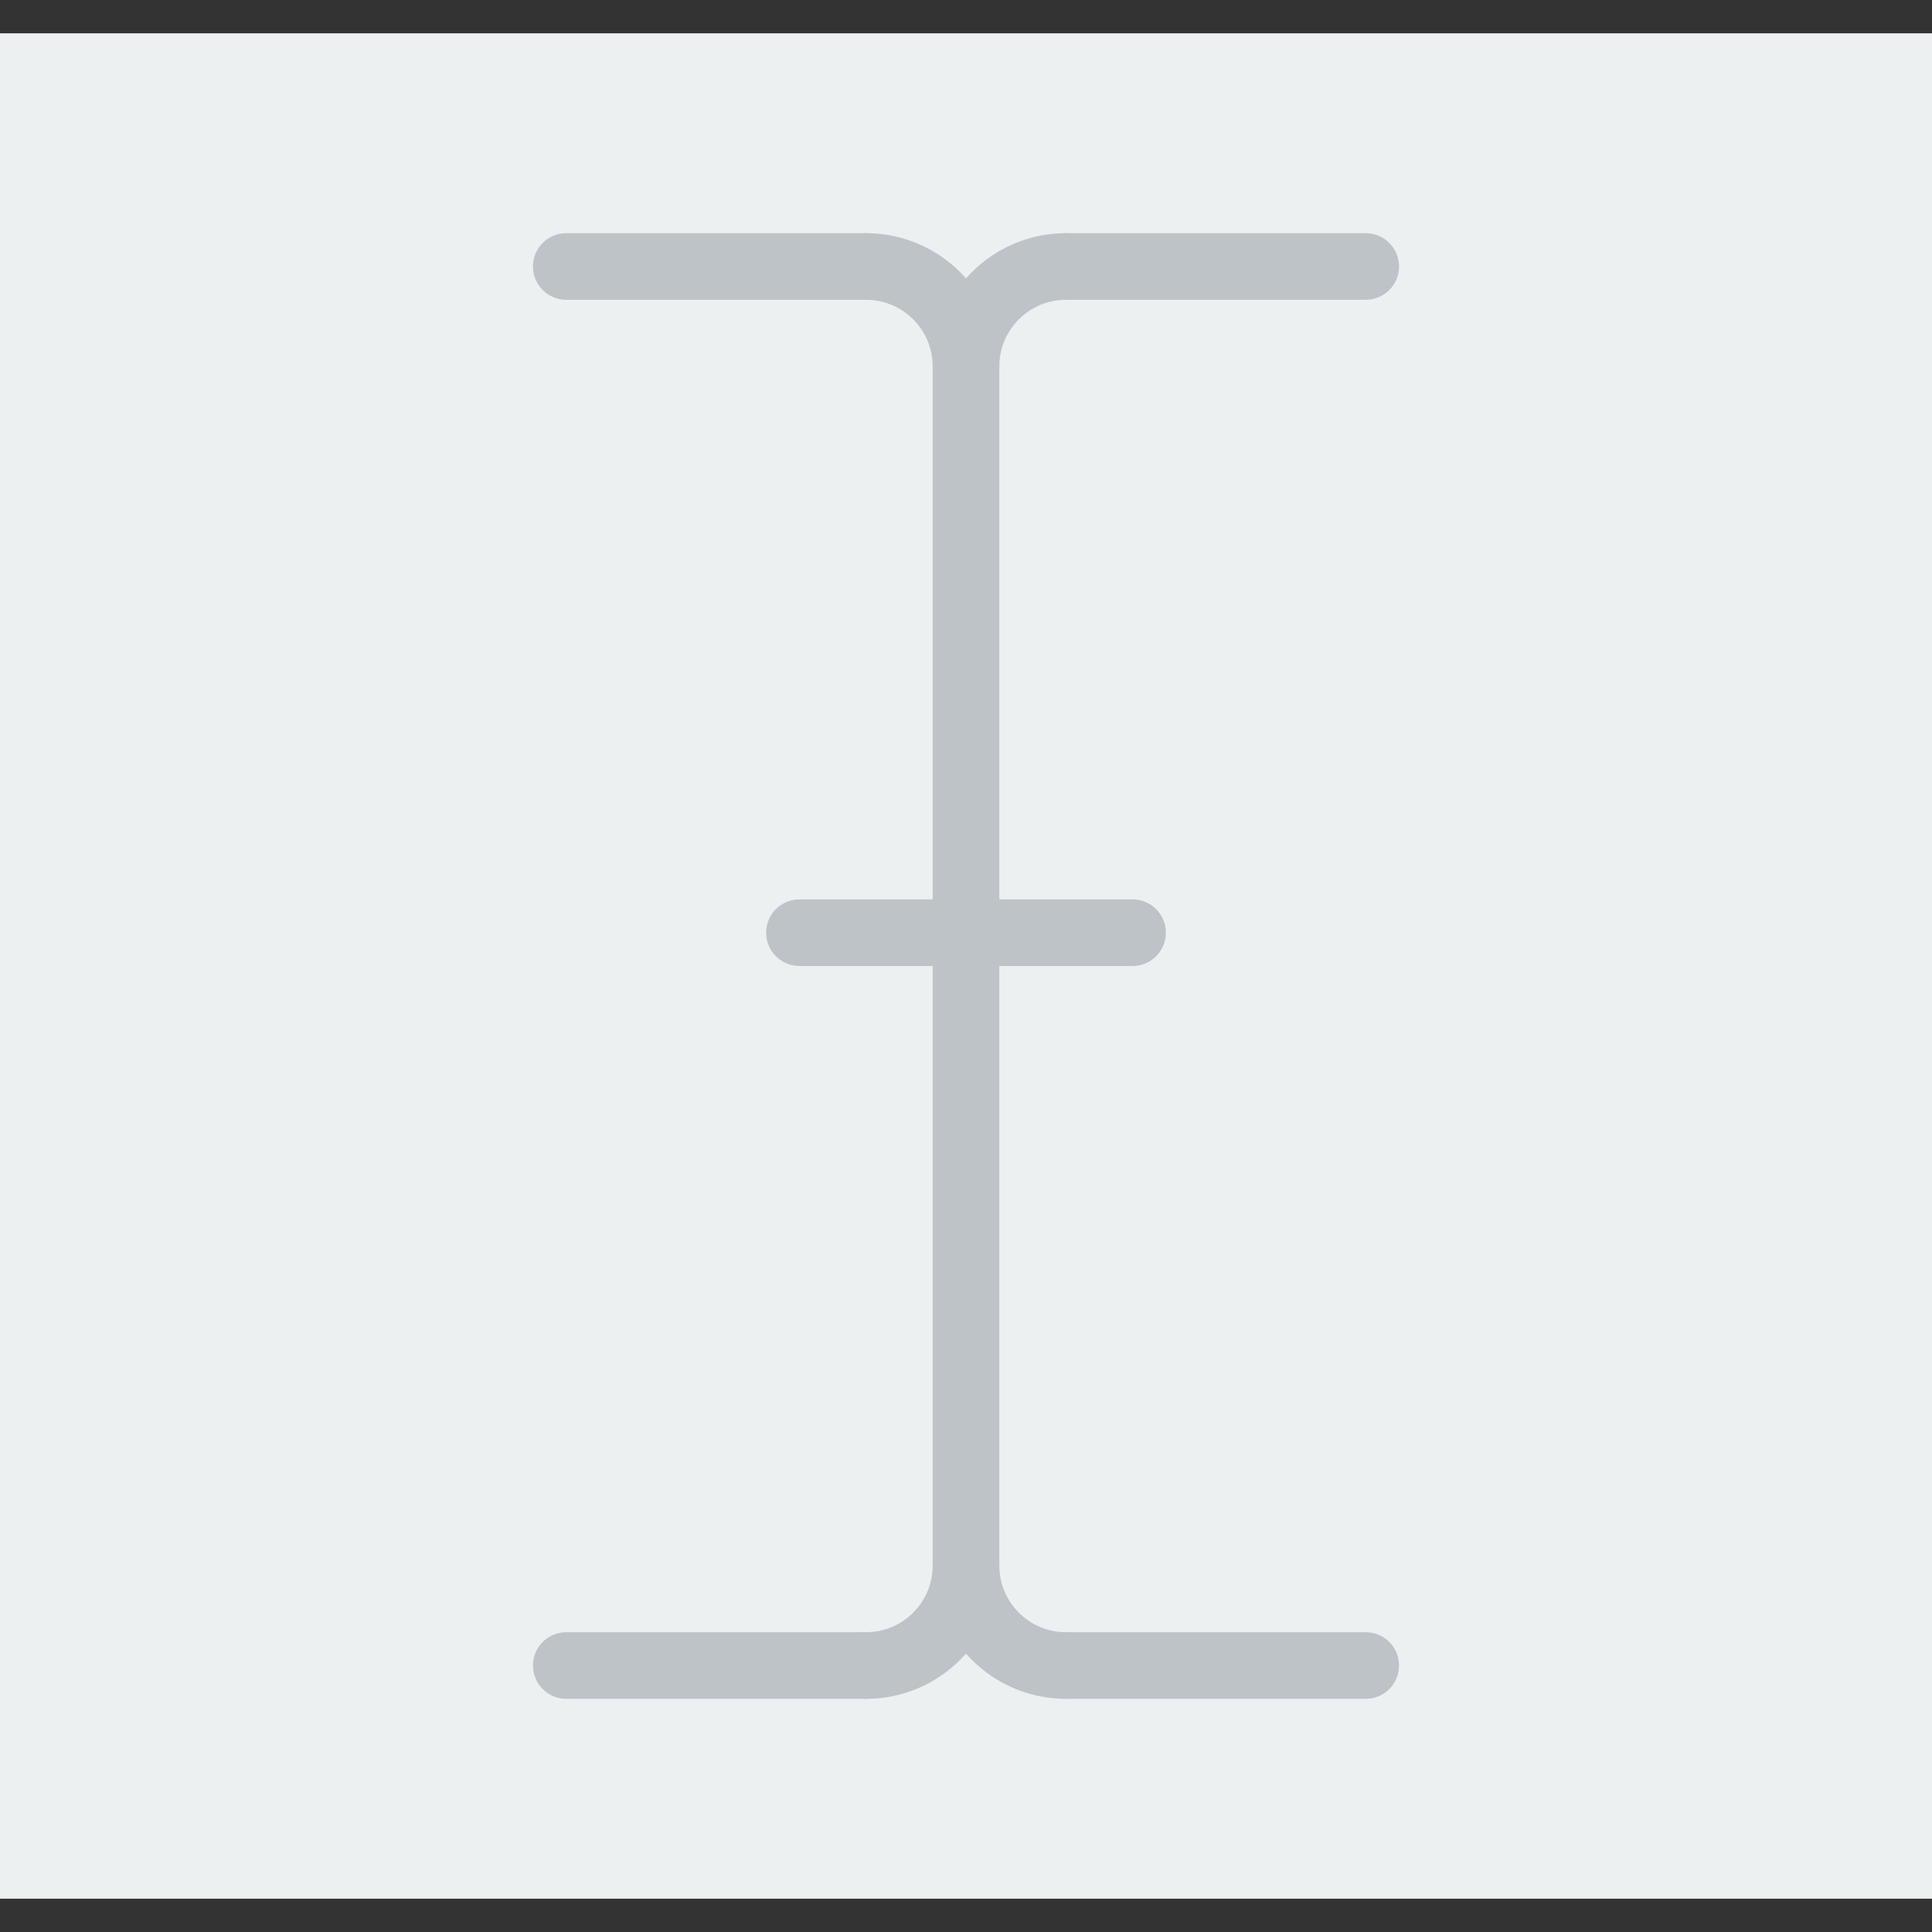 <?xml version="1.0" encoding="iso-8859-1"?>
<!-- Uploaded to: SVG Repo, www.svgrepo.com, Generator: SVG Repo Mixer Tools -->
<svg version="1.1" id="Capa_1" xmlns="http://www.w3.org/2000/svg" xmlns:xlink="http://www.w3.org/1999/xlink" 
	 viewBox="0 0 58 58" xml:space="preserve">
<rect x="0" y="0" width="58" height="58" fill="#333333" stroke="none"/>
<rect y="1" style="fill:#ECF0F1;" width="58" height="56"/>
<path style="fill:#BDC3C7;" d="M29,12c-0.553,0-1-0.447-1-1c0-2.206,1.794-4,4-4c0.553,0,1,0.447,1,1s-0.447,1-1,1
	c-1.103,0-2,0.897-2,2C30,11.553,29.553,12,29,12z"/>
<path style="fill:#BDC3C7;" d="M41,9h-9c-0.553,0-1-0.447-1-1s0.447-1,1-1h9c0.553,0,1,0.447,1,1S41.553,9,41,9z"/>
<path style="fill:#BDC3C7;" d="M29,12c-0.553,0-1-0.447-1-1c0-1.103-0.897-2-2-2c-0.553,0-1-0.447-1-1s0.447-1,1-1
	c2.206,0,4,1.794,4,4C30,11.553,29.553,12,29,12z"/>
<path style="fill:#BDC3C7;" d="M26,9h-9c-0.553,0-1-0.447-1-1s0.447-1,1-1h9c0.553,0,1,0.447,1,1S26.553,9,26,9z"/>
<path style="fill:#BDC3C7;" d="M26,51c-0.553,0-1-0.447-1-1s0.447-1,1-1c1.103,0,2-0.897,2-2c0-0.553,0.447-1,1-1s1,0.447,1,1
	C30,49.206,28.206,51,26,51z"/>
<path style="fill:#BDC3C7;" d="M26,51h-9c-0.553,0-1-0.447-1-1s0.447-1,1-1h9c0.553,0,1,0.447,1,1S26.553,51,26,51z"/>
<path style="fill:#BDC3C7;" d="M32,51c-2.206,0-4-1.794-4-4c0-0.553,0.447-1,1-1s1,0.447,1,1c0,1.103,0.897,2,2,2
	c0.553,0,1,0.447,1,1S32.553,51,32,51z"/>
<path style="fill:#BDC3C7;" d="M41,51h-9c-0.553,0-1-0.447-1-1s0.447-1,1-1h9c0.553,0,1,0.447,1,1S41.553,51,41,51z"/>
<path style="fill:#BDC3C7;" d="M29,48c-0.553,0-1-0.447-1-1V11c0-0.553,0.447-1,1-1s1,0.447,1,1v36C30,47.553,29.553,48,29,48z"/>
<path style="fill:#BDC3C7;" d="M34,29H24c-0.553,0-1-0.447-1-1s0.447-1,1-1h10c0.553,0,1,0.447,1,1S34.553,29,34,29z"/>
</svg>